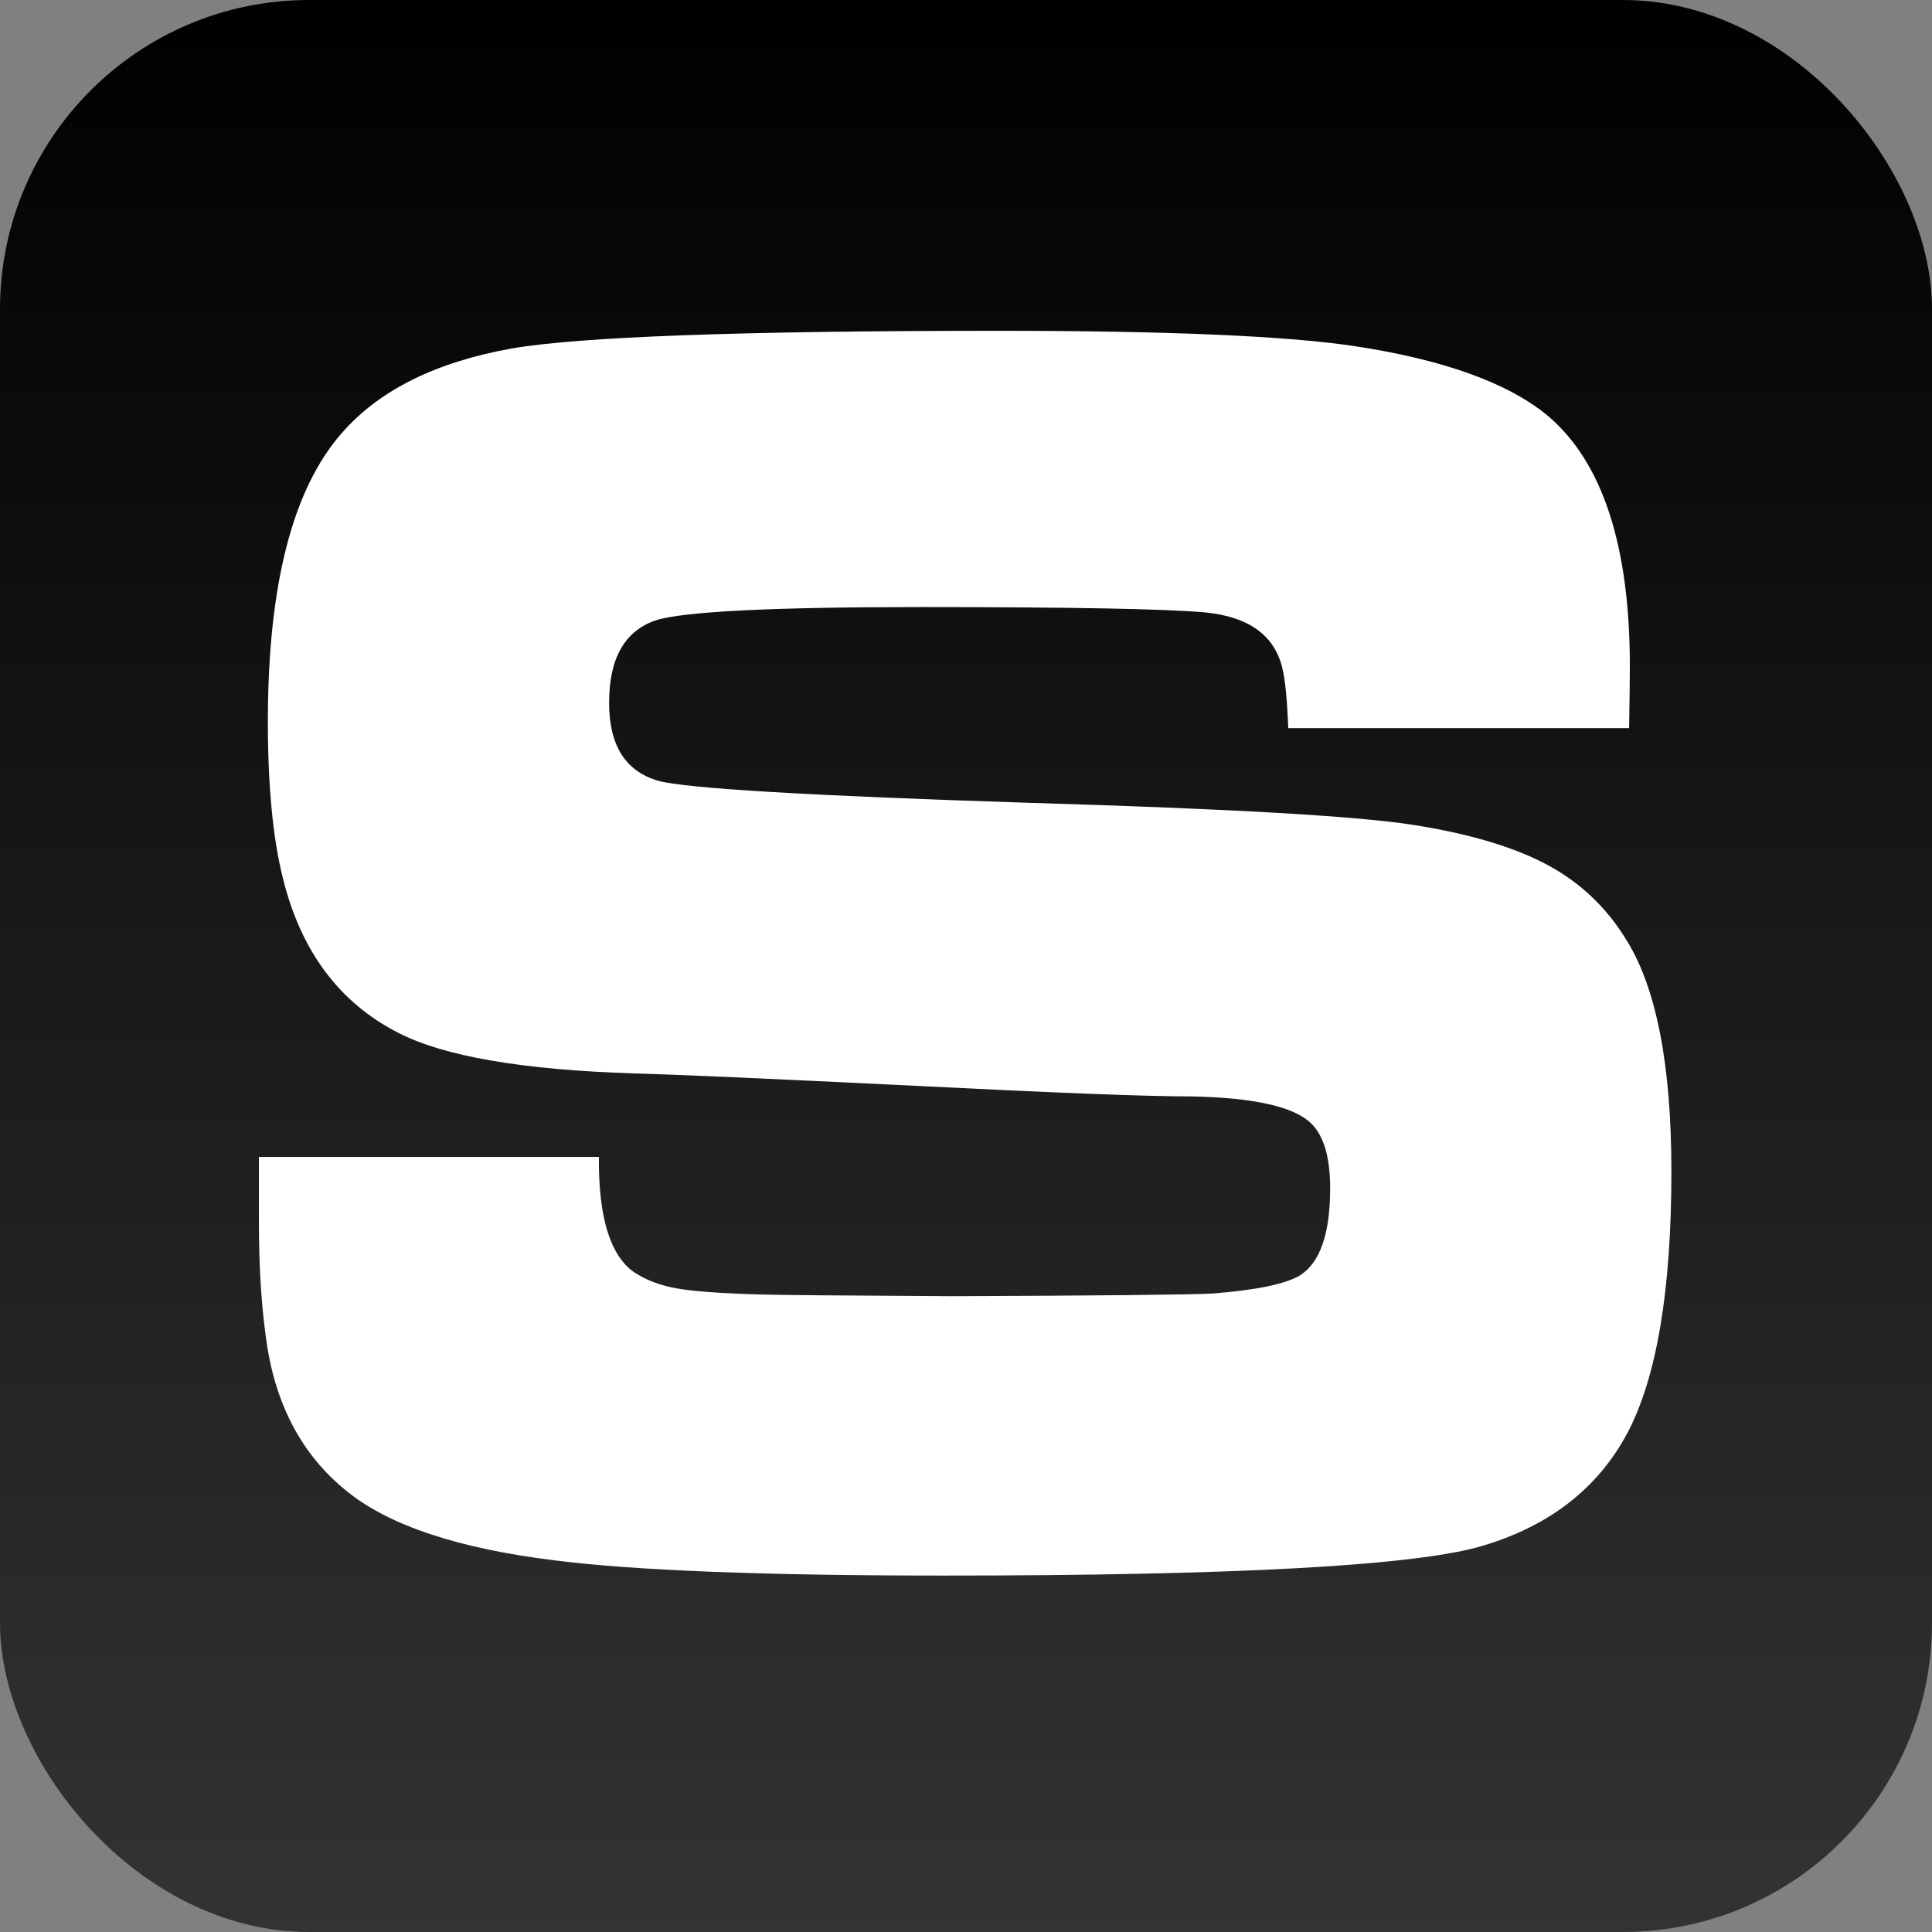 <svg style="background-color:#ffffff00" xmlns="http://www.w3.org/2000/svg" width="1536" height="1536"><rect width="100%" height="100%" fill="#808080" stroke="none"/><defs><linearGradient id="a" x1="49.89%" y1="-.045%" x2="49.89%" y2="99.858%"><stop offset="0%"/><stop stop-color="#333" offset="100%"/></linearGradient></defs><rect width="1536" height="1536" fill="url(#a)" rx="245.76" ry="245.76"/><path d="M205.832 970.284c0 35.322 1.82 65.9 5.433 91.774 6.709 53.176 28.198 94.359 64.507 123.51 33.579 27.302 88.907 45.656 165.984 55.065 63.178 7.983 165.983 11.993 308.45 11.993 234.287 0 377.455-7.982 429.428-23.947 52.859-15.964 90.936-45.77 114.232-89.46 23.295-44.153 34.944-113.446 34.944-207.843 0-84.525-11.907-145.798-35.645-183.858-15.702-25.836-36.64-45.772-62.885-59.885-26.244-14.074-61.52-24.64-105.9-31.697-43.937-7.018-145.452-12.917-304.58-17.622-175.752-5.63-274.576-11.49-296.545-17.584-26.024-7.519-39-28.188-39-62.006 0-35.205 12.312-57.03 36.972-65.514 21.97-7.018 92.115-10.566 210.476-10.566 119.65 0 194.955 1.427 225.92 4.203 34.942 3.317 55.584 18.04 61.85 44.26 2.25 8.908 3.835 24.833 4.72 47.777h271c.368-22.442.589-38.83.589-49.127 0-95.475-21.527-161.676-64.58-198.657-31.847-26.683-83.858-45.386-156.032-56.183-54.7-7.944-148.4-11.915-281.099-11.915-204.024 0-333.149 4.704-387.407 14.075-60.082 10.797-104.942 33.047-134.505 66.748-39.477 44.538-59.198 121.158-59.198 229.823 0 51.555 4.017 93.278 12.09 125.129 14.338 57.649 44.822 98.407 91.451 122.276 36.309 18.741 98.861 29.538 187.622 32.353 34.058.926 108.444 4.204 223.228 9.833 111.172 5.63 184.23 8.445 219.212 8.445 50.645.926 82.678 8.213 96.168 21.787 9.843 9.832 14.783 26.915 14.783 51.286 0 35.63-7.852 58.612-23.518 68.908-11.206 7.018-34.502 11.953-69.887 14.73-18.837.963-87.84 1.658-207.011 2.12-86.954-.462-138.265-.924-153.93-1.387-31.369-.926-53.338-2.584-65.871-4.936-12.532-2.314-23.738-6.44-33.58-12.996-18.835-13.573-28.014-44.036-27.571-91.389H205.832v50.824-.347z" fill="#fff"/></svg>